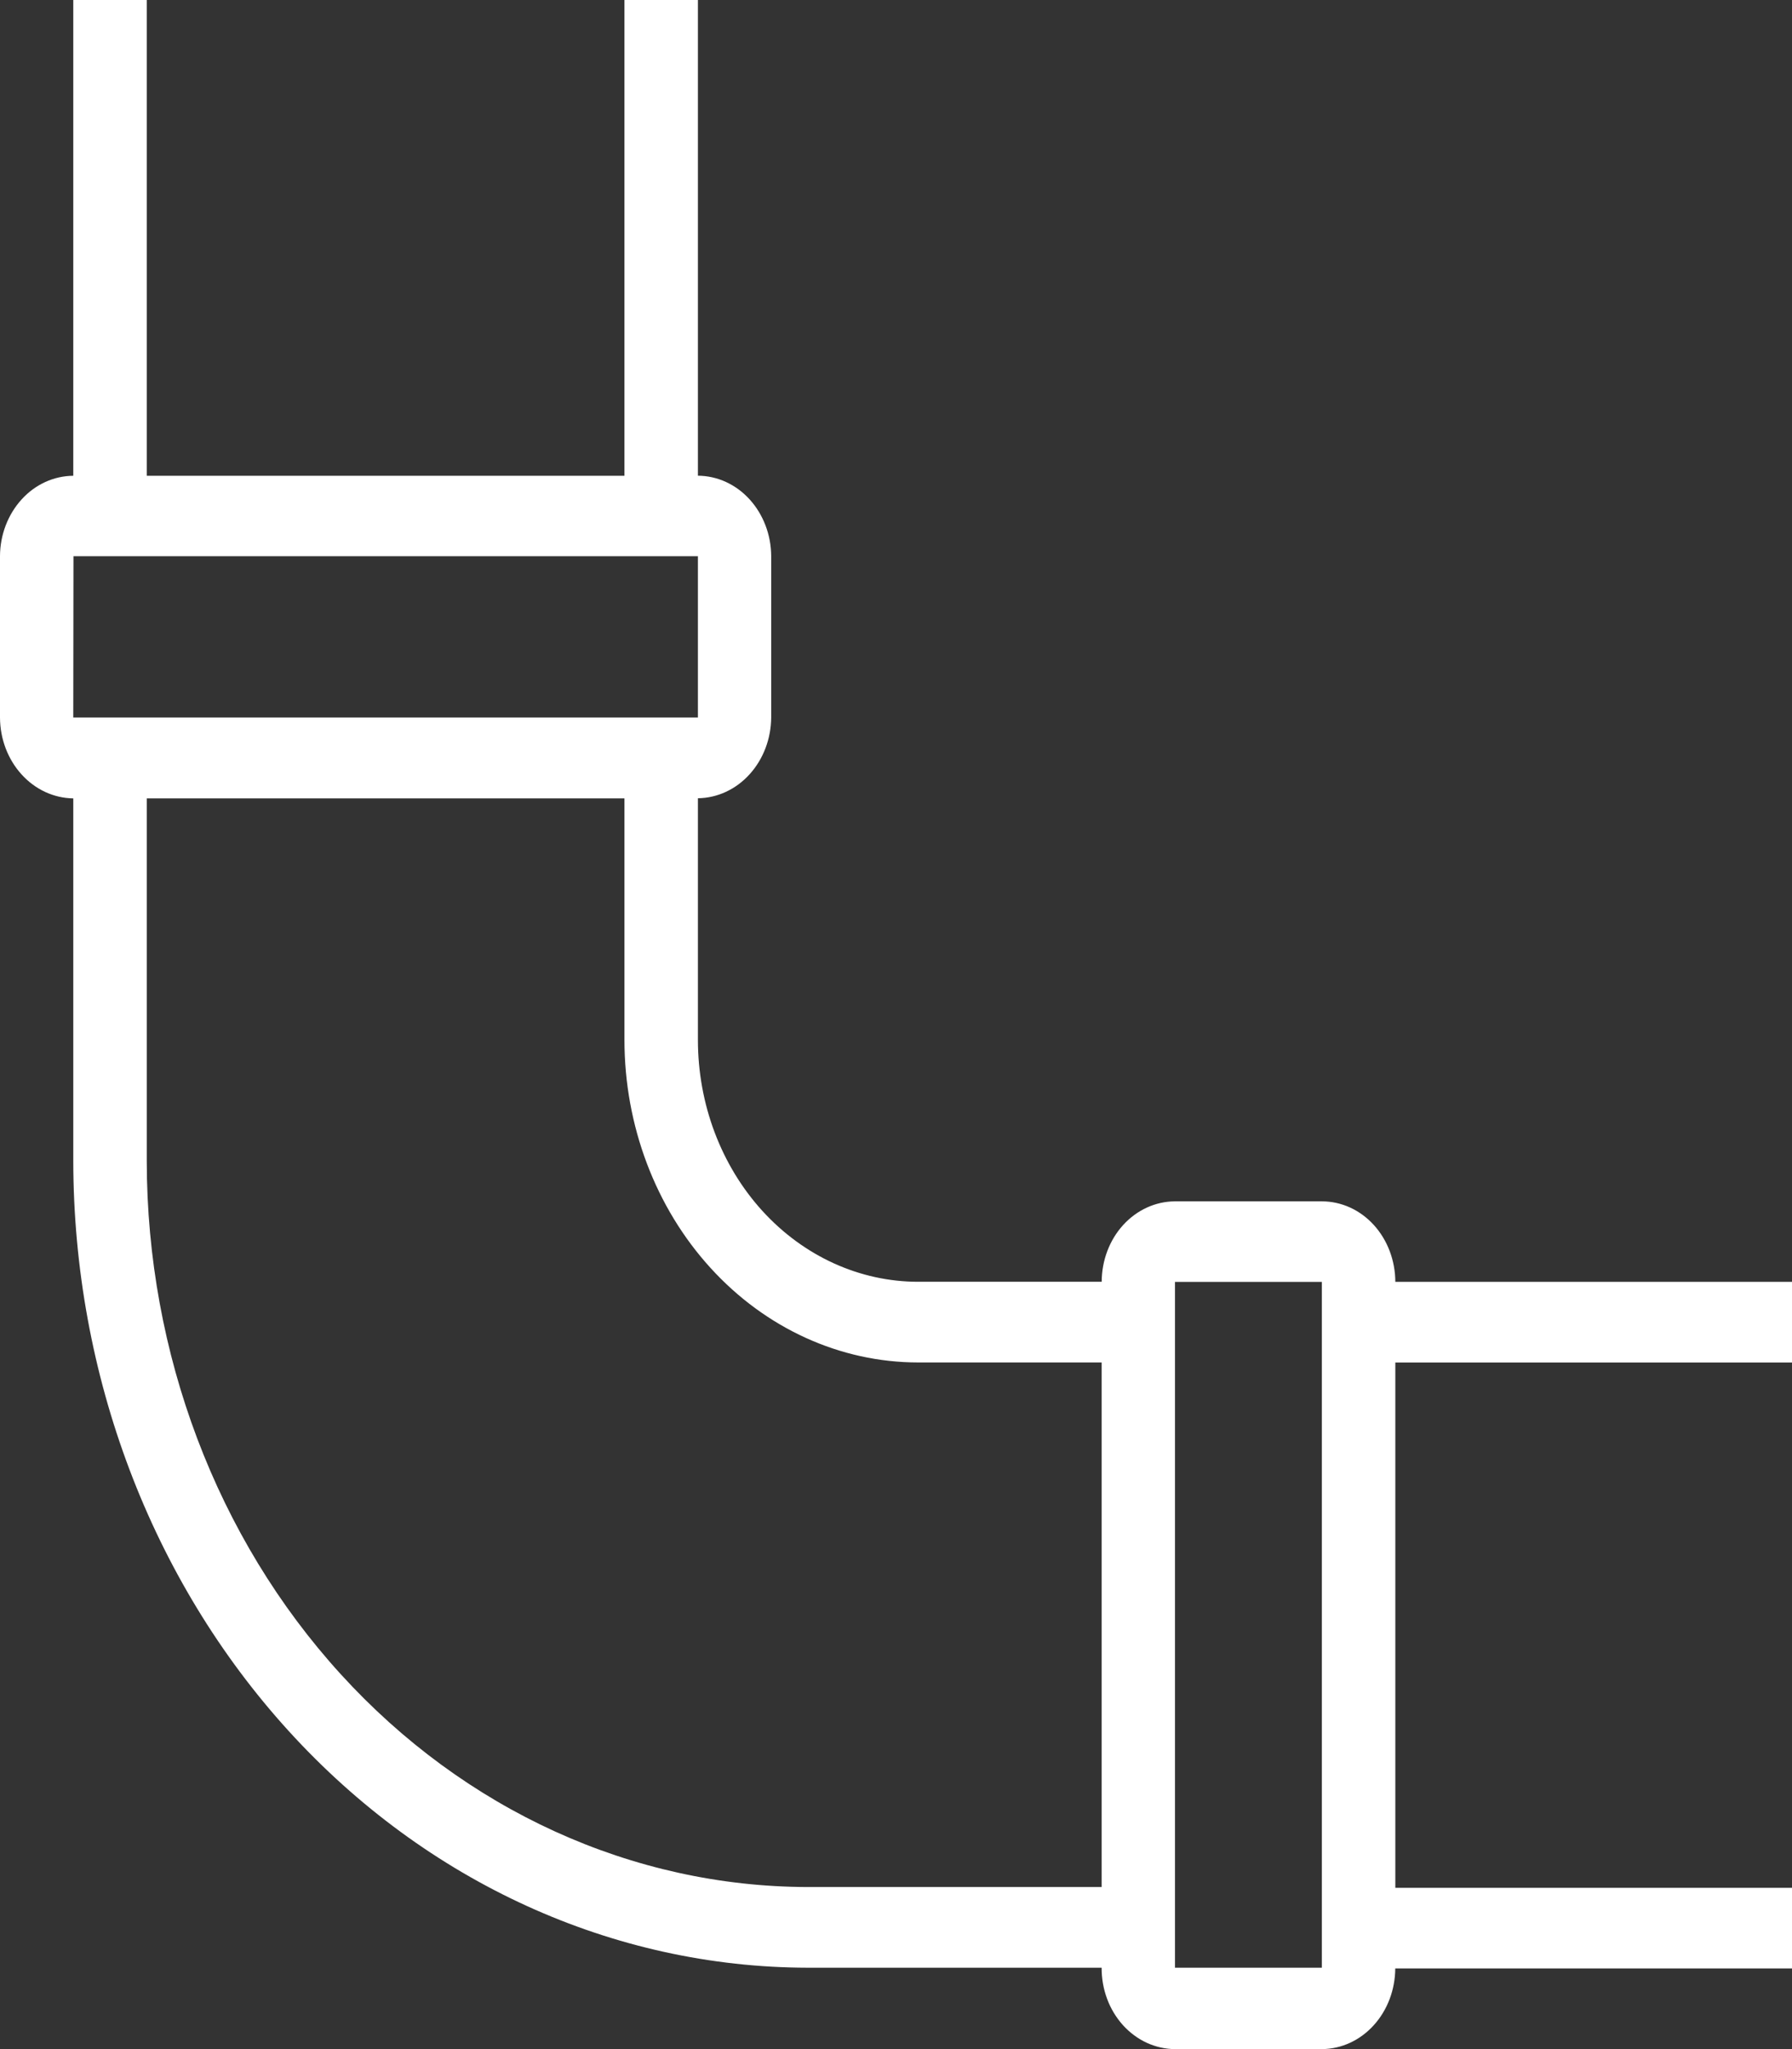 <?xml version="1.0" encoding="utf-8"?>
<!-- Generator: Adobe Illustrator 26.0.1, SVG Export Plug-In . SVG Version: 6.00 Build 0)  -->
<svg version="1.1" id="Layer_1" xmlns="http://www.w3.org/2000/svg" xmlns:xlink="http://www.w3.org/1999/xlink" x="0px" y="0px"
	 viewBox="0 0 28 32" style="enable-background:new 0 0 28 32;" xml:space="preserve">
<rect x="0" y="0" width="28" height="32" fill="#333333" stroke="none"/>
<style type="text/css">
	.st0{fill:#FFFFFF;}
</style>
<path class="st0" d="M28,21.278v-1.26h-6.198c-0.001-0.333-0.122-0.653-0.337-0.889c-0.215-0.236-0.507-0.368-0.811-0.368h-2.298
	c-0.303,0.002-0.593,0.135-0.807,0.37c-0.214,0.235-0.334,0.554-0.335,0.886h-2.868c-0.912,0-1.787-0.398-2.433-1.106
	c-0.645-0.708-1.008-1.668-1.008-2.67v-3.775c0.304-0.004,0.594-0.138,0.808-0.375c0.214-0.236,0.335-0.555,0.337-0.888V8.683
	c-0.002-0.332-0.124-0.65-0.338-0.885c-0.214-0.235-0.504-0.367-0.807-0.369V0H9.757v7.43H2.293V0H1.145v7.43
	C0.842,7.432,0.551,7.564,0.337,7.8C0.123,8.035,0.001,8.354,0,8.686v2.522c0.002,0.333,0.123,0.651,0.338,0.887
	c0.214,0.236,0.504,0.369,0.807,0.373v5.663c0.004,3.339,1.215,6.54,3.366,8.902s5.068,3.691,8.111,3.696h4.591
	c-0.001,0.166,0.028,0.331,0.085,0.485c0.057,0.154,0.142,0.294,0.248,0.412c0.107,0.118,0.234,0.212,0.373,0.276
	C18.06,31.966,18.21,32,18.361,32h2.298c0.303-0.003,0.593-0.137,0.806-0.373c0.214-0.236,0.334-0.554,0.336-0.887H28v-1.259h-6.198
	v-8.203H28z M1.148,8.686h9.757v2.519h-9.76L1.148,8.686z M17.213,29.469h-4.591c-2.739-0.005-5.364-1.201-7.3-3.326
	c-1.936-2.125-3.026-5.006-3.029-8.012v-5.663h7.464v3.775c0.001,1.335,0.485,2.615,1.345,3.558c0.86,0.944,2.026,1.475,3.243,1.476
	h2.868V29.469z M20.654,30.729h-2.295v-10.71h2.295V30.729z"/>
</svg>

